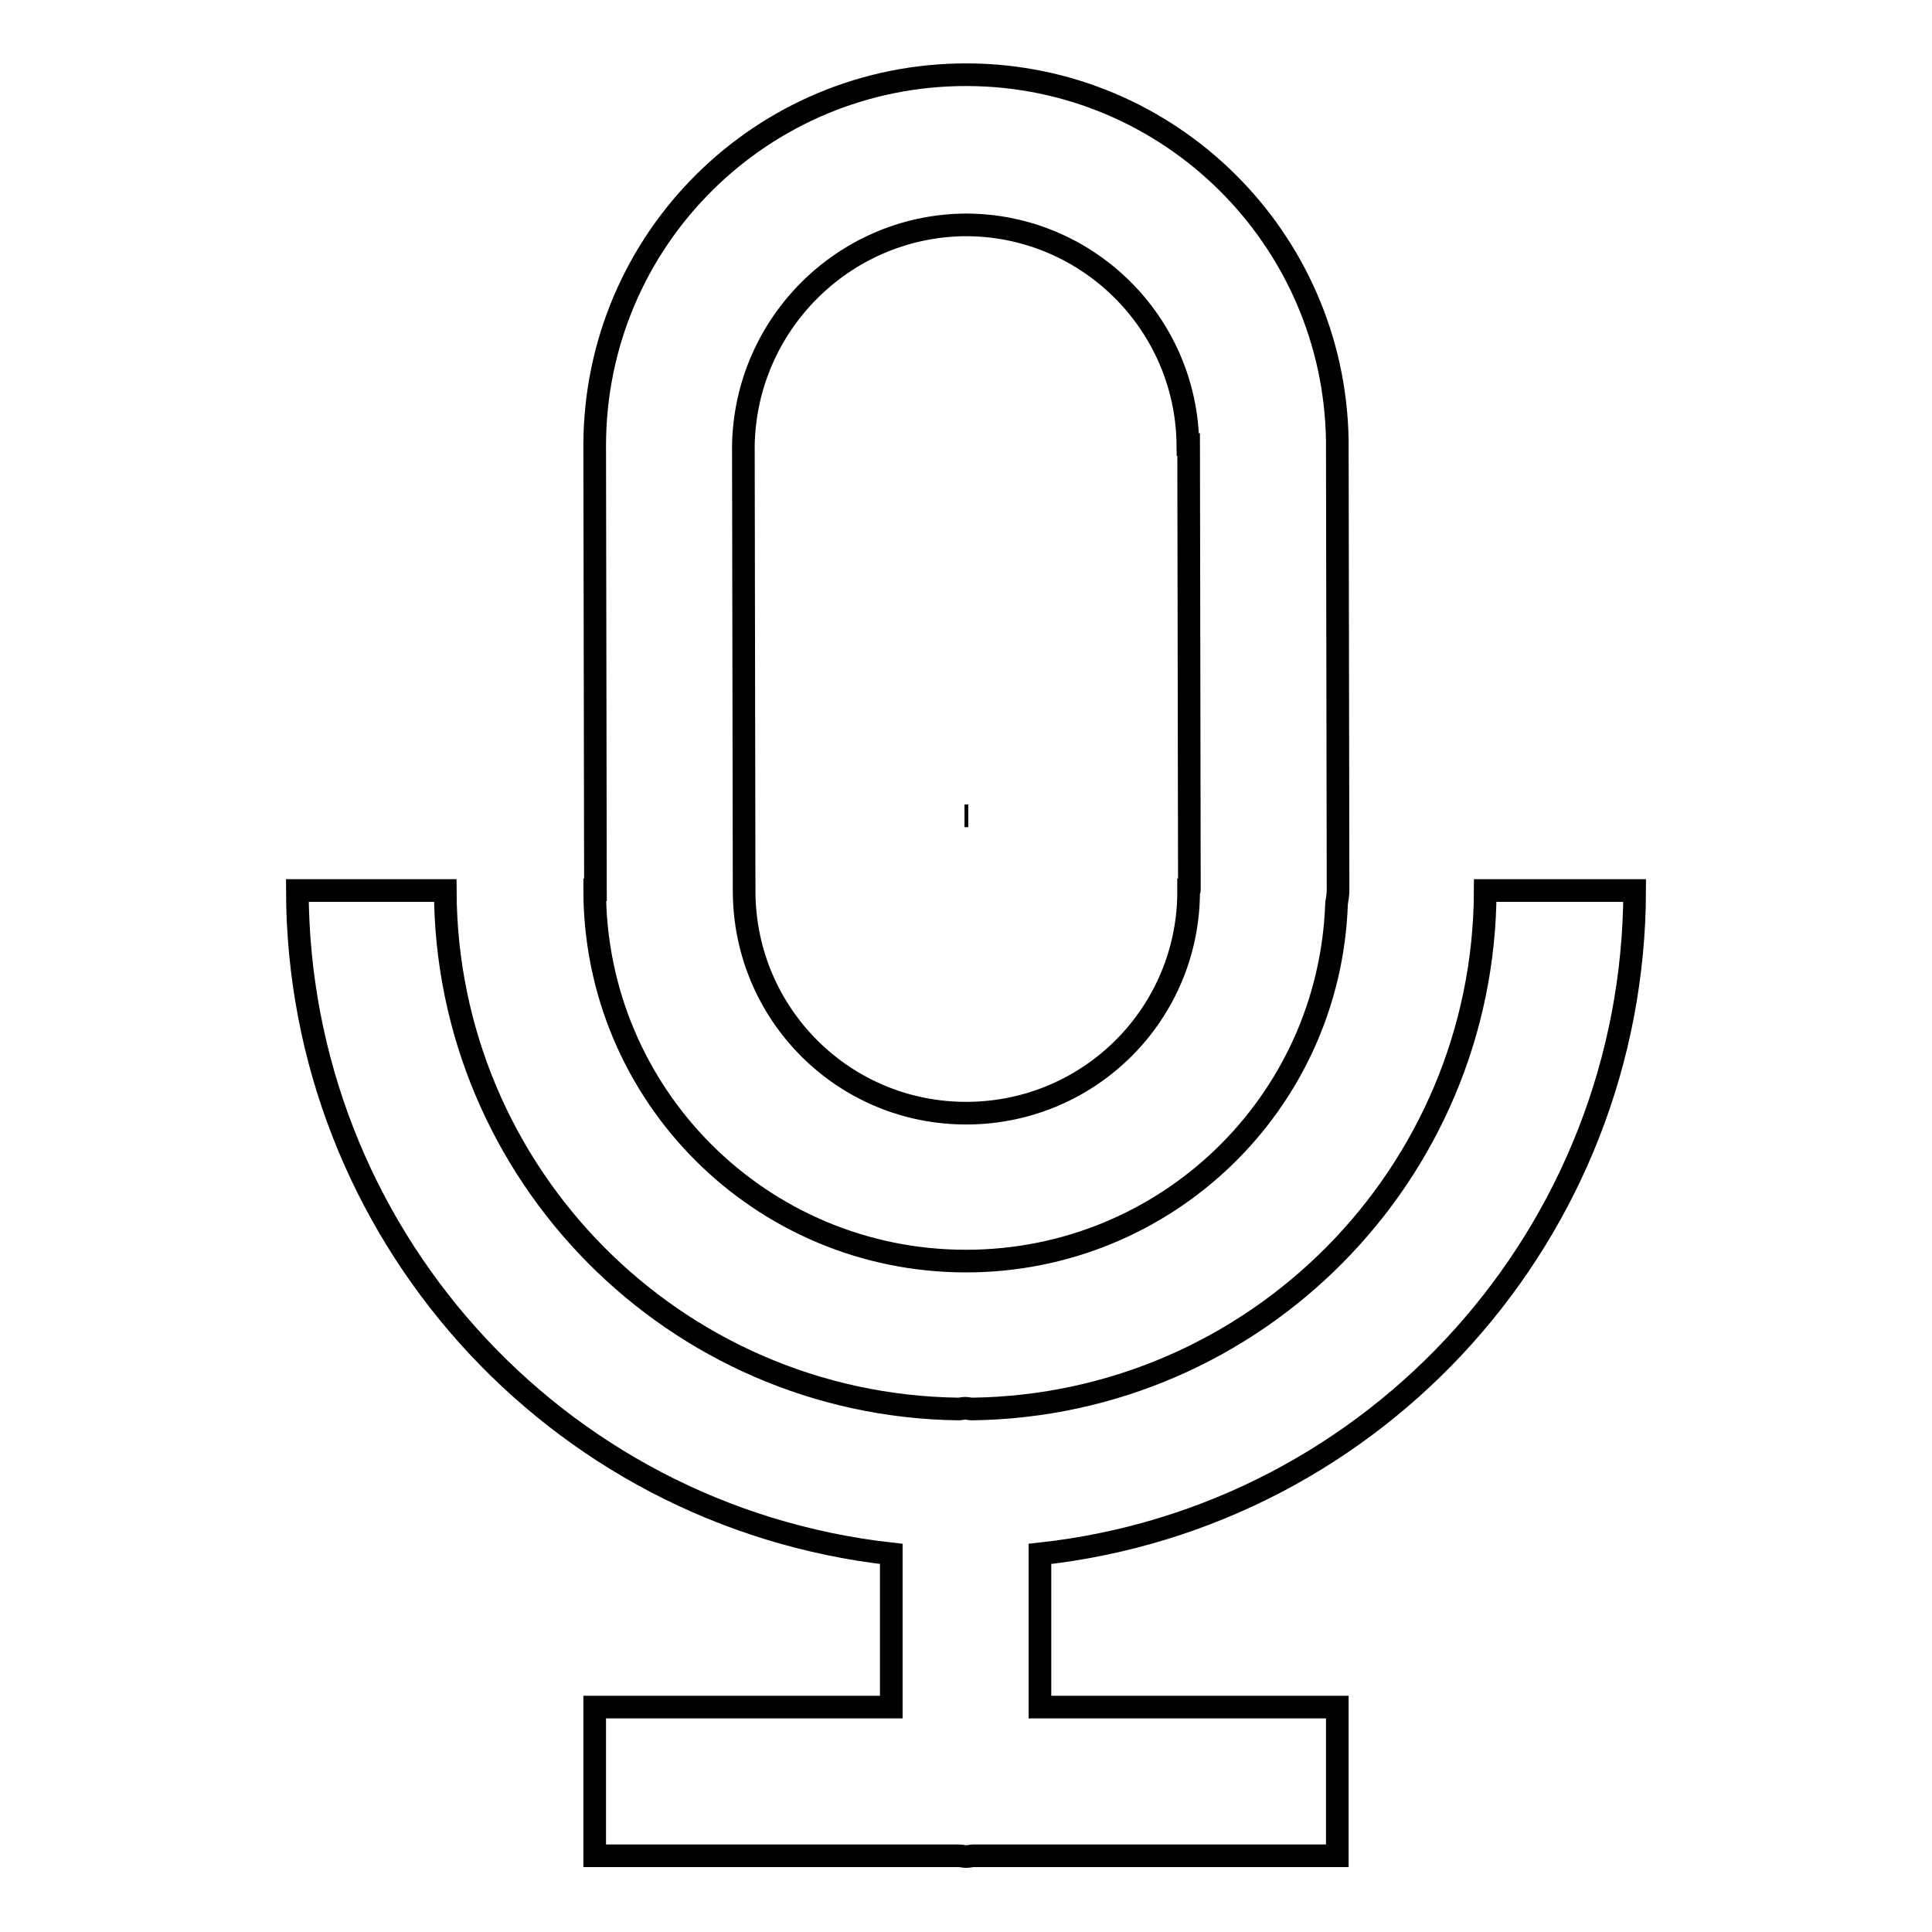 <?xml version="1.0" encoding="utf-8"?>
<!-- Svg Vector Icons : http://www.onlinewebfonts.com/icon -->
<!DOCTYPE svg PUBLIC "-//W3C//DTD SVG 1.1//EN" "http://www.w3.org/Graphics/SVG/1.1/DTD/svg11.dtd">
<svg version="1.1" xmlns="http://www.w3.org/2000/svg" xmlns:xlink="http://www.w3.org/1999/xlink" x="0px" y="0px" viewBox="0 0 256 256" enable-background="new 0 0 256 256" xml:space="preserve">
<g> <path stroke-width="3" fill-opacity="0" stroke="#000000"  d="M137.8,205.9l0,20.3l39.4,0v19.7l-48.2,0c-0.3,0-0.6,0.1-1,0.1c-0.3,0-0.6-0.1-1-0.1l-48.2,0v-19.7l39.3,0 l0-20.3c-44.8-5-78.6-42.9-78.7-87.9H59c0.1,37.6,30.4,68.2,68,68.7c0.3,0,0.6-0.1,0.9-0.1s0.6,0.1,0.9,0.1 c37.6-0.5,67.9-31.1,68-68.7h19.8C216.5,163.1,182.6,201,137.8,205.9z M128,167.1c-27.2,0-49.2-22-49.2-49.2l0,0h0.1l-0.1-59 c0.1-27.2,22.2-49.1,49.4-49c26.8,0.1,48.6,21.7,49,48.5c0,0.1,0,0.2,0,0.3l0.1,59.2c0,0.6-0.1,1.2-0.2,1.8 C176.2,146.2,154.5,167.1,128,167.1L128,167.1z M157.6,117.9l-0.1-59h-0.1c-0.2-16.3-13.6-29.3-29.8-29.1 C111.7,30.1,98.8,43,98.5,59h0l0.1,59v0.2c0.1,16.3,13.3,29.4,29.6,29.3c16.3-0.1,29.4-13.3,29.3-29.6L157.6,117.9 C157.6,118,157.6,118,157.6,117.9L157.6,117.9z M127.8,108.1h0.5H127.8L127.8,108.1z"/></g>
</svg>